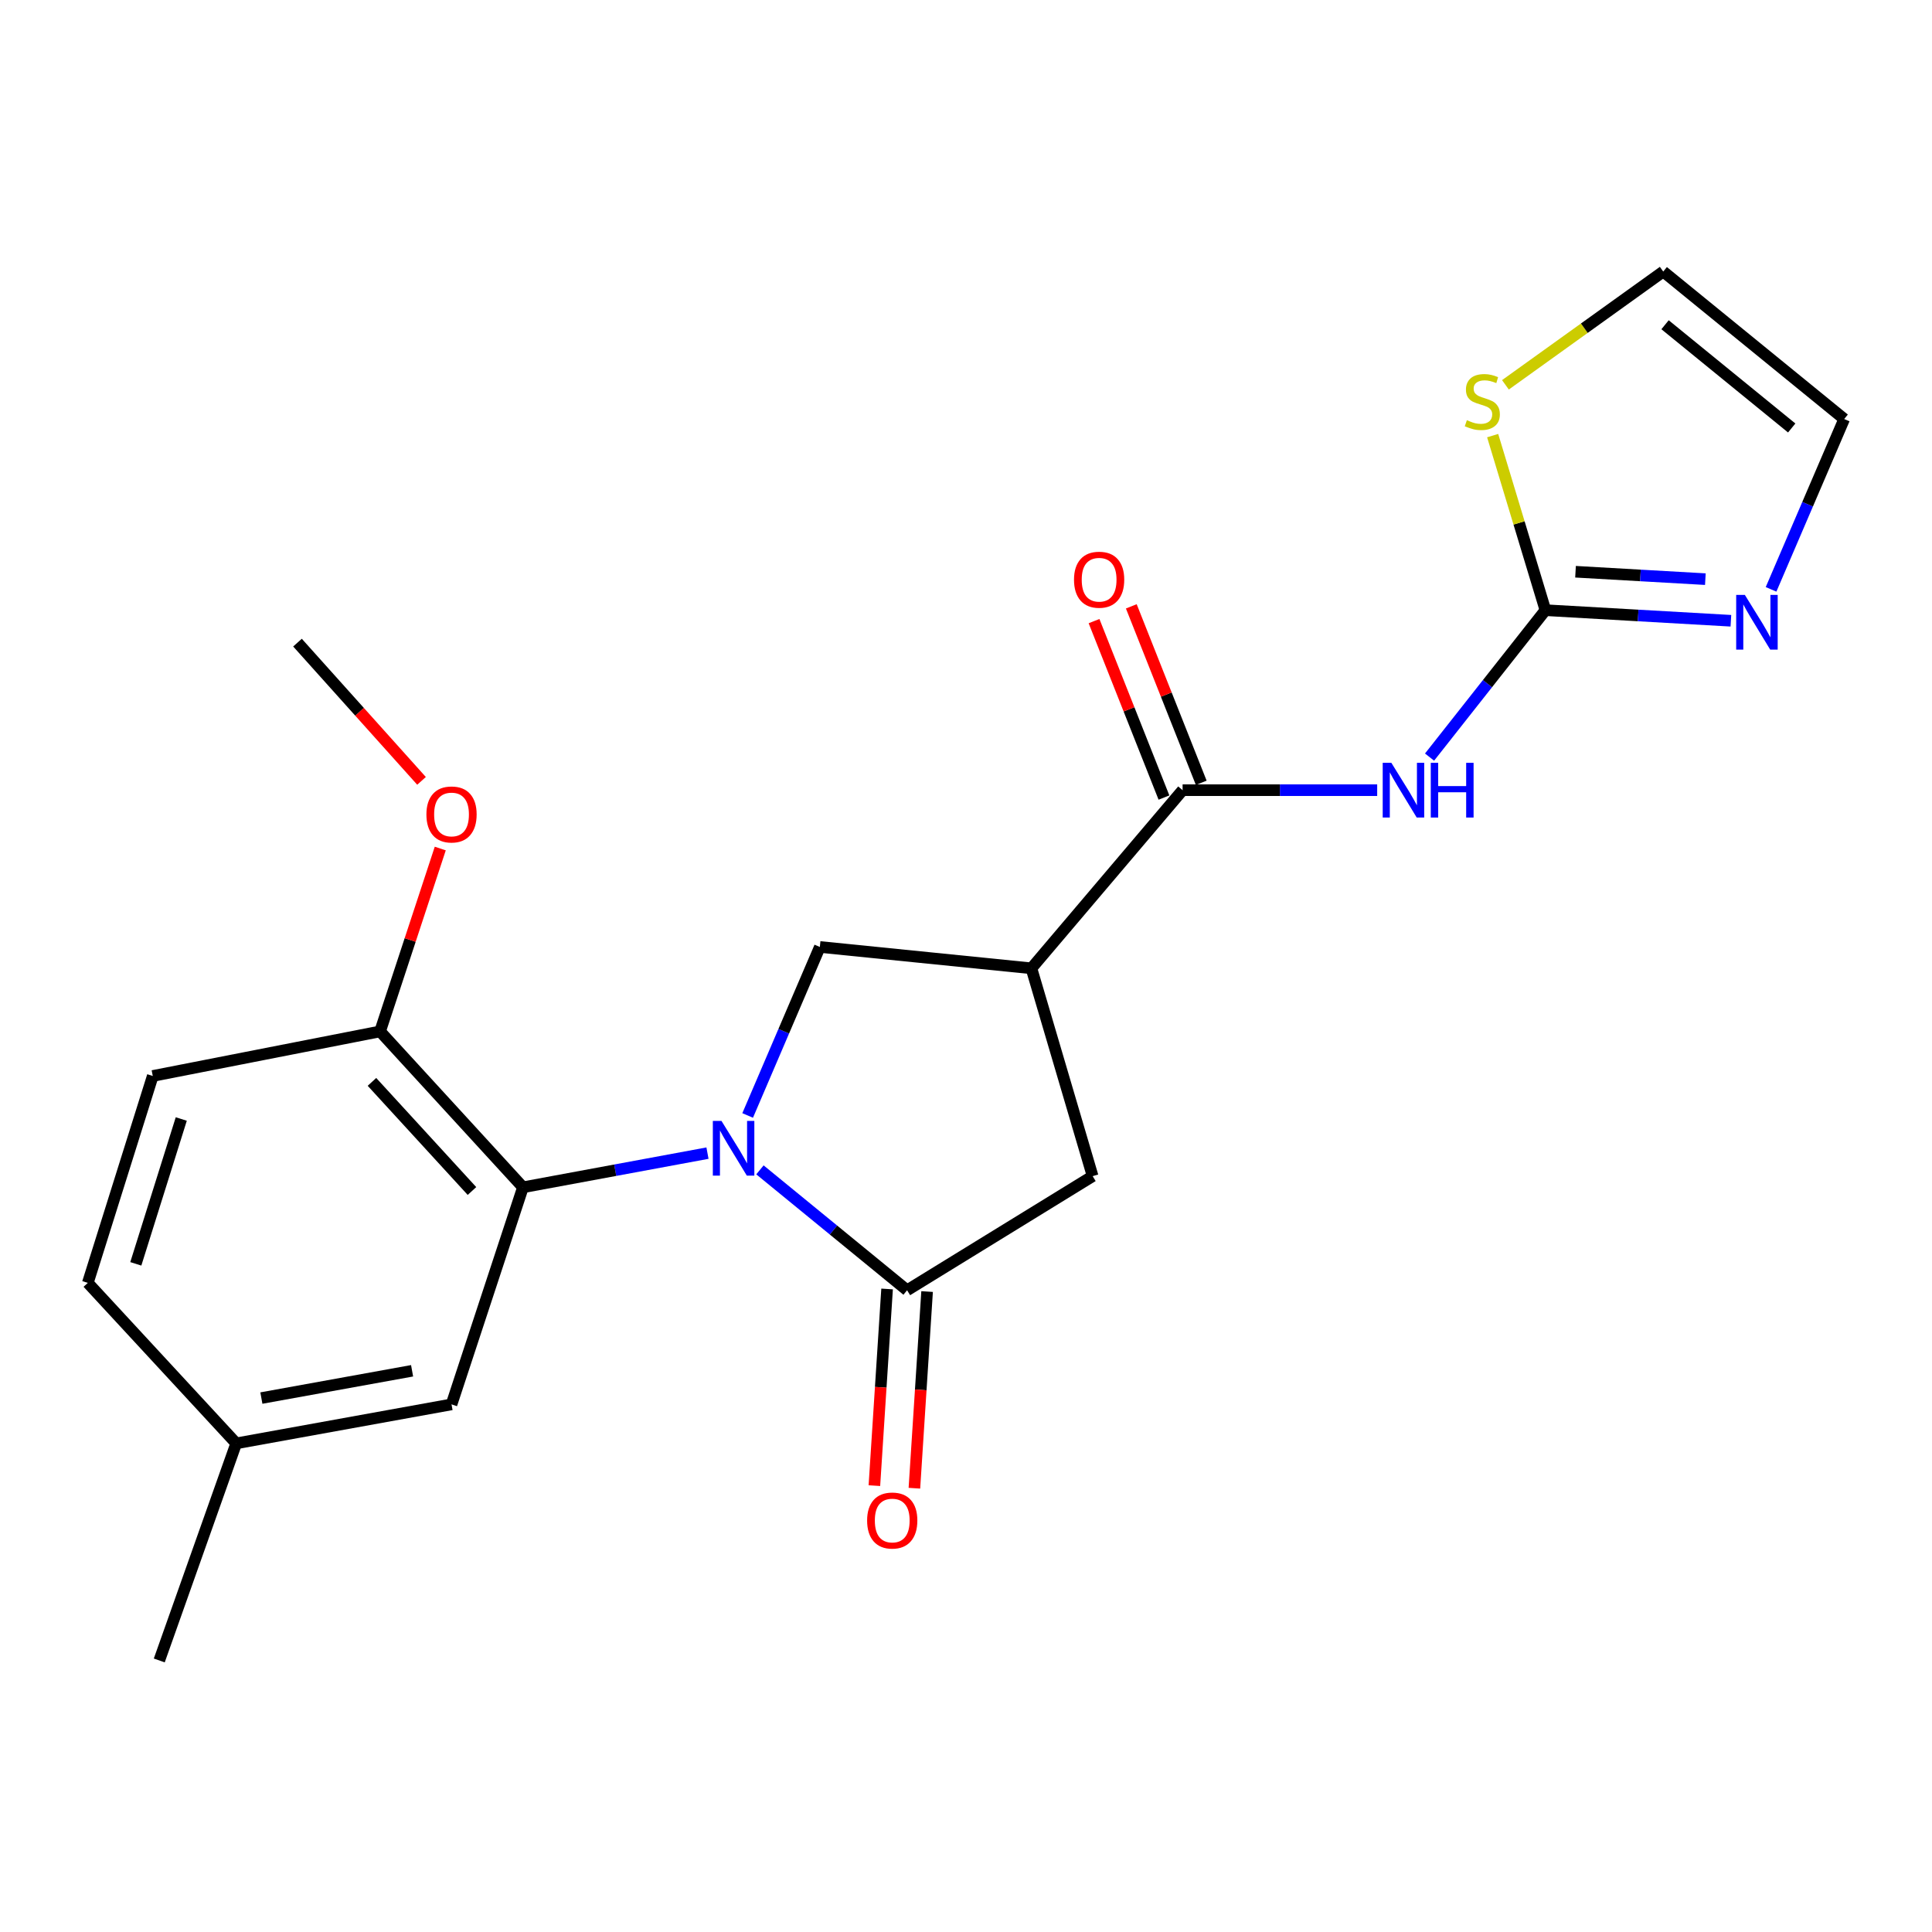<?xml version='1.0' encoding='iso-8859-1'?>
<svg version='1.1' baseProfile='full'
              xmlns='http://www.w3.org/2000/svg'
                      xmlns:rdkit='http://www.rdkit.org/xml'
                      xmlns:xlink='http://www.w3.org/1999/xlink'
                  xml:space='preserve'
width='1000px' height='1000px' viewBox='0 0 1000 1000'>
<!-- END OF HEADER -->
<rect style='opacity:1.0;fill:#FFFFFF;stroke:none' width='1000' height='1000' x='0' y='0'> </rect>
<path class='bond-0' d='M 393.344,605.52 L 431.426,636.679' style='fill:none;fill-rule:evenodd;stroke:#0000FF;stroke-width:6px;stroke-linecap:butt;stroke-linejoin:miter;stroke-opacity:1' />
<path class='bond-0' d='M 431.426,636.679 L 469.508,667.839' style='fill:none;fill-rule:evenodd;stroke:#000000;stroke-width:6px;stroke-linecap:butt;stroke-linejoin:miter;stroke-opacity:1' />
<path class='bond-4' d='M 366.191,596.86 L 318.436,605.702' style='fill:none;fill-rule:evenodd;stroke:#0000FF;stroke-width:6px;stroke-linecap:butt;stroke-linejoin:miter;stroke-opacity:1' />
<path class='bond-4' d='M 318.436,605.702 L 270.681,614.544' style='fill:none;fill-rule:evenodd;stroke:#000000;stroke-width:6px;stroke-linecap:butt;stroke-linejoin:miter;stroke-opacity:1' />
<path class='bond-6' d='M 386.984,577.364 L 405.668,533.754' style='fill:none;fill-rule:evenodd;stroke:#0000FF;stroke-width:6px;stroke-linecap:butt;stroke-linejoin:miter;stroke-opacity:1' />
<path class='bond-6' d='M 405.668,533.754 L 424.352,490.143' style='fill:none;fill-rule:evenodd;stroke:#000000;stroke-width:6px;stroke-linecap:butt;stroke-linejoin:miter;stroke-opacity:1' />
<path class='bond-8' d='M 469.508,667.839 L 565.549,608.769' style='fill:none;fill-rule:evenodd;stroke:#000000;stroke-width:6px;stroke-linecap:butt;stroke-linejoin:miter;stroke-opacity:1' />
<path class='bond-11' d='M 459.154,667.171 L 455.868,718.068' style='fill:none;fill-rule:evenodd;stroke:#000000;stroke-width:6px;stroke-linecap:butt;stroke-linejoin:miter;stroke-opacity:1' />
<path class='bond-11' d='M 455.868,718.068 L 452.582,768.965' style='fill:none;fill-rule:evenodd;stroke:#FF0000;stroke-width:6px;stroke-linecap:butt;stroke-linejoin:miter;stroke-opacity:1' />
<path class='bond-11' d='M 479.862,668.508 L 476.576,719.405' style='fill:none;fill-rule:evenodd;stroke:#000000;stroke-width:6px;stroke-linecap:butt;stroke-linejoin:miter;stroke-opacity:1' />
<path class='bond-11' d='M 476.576,719.405 L 473.29,770.302' style='fill:none;fill-rule:evenodd;stroke:#FF0000;stroke-width:6px;stroke-linecap:butt;stroke-linejoin:miter;stroke-opacity:1' />
<path class='bond-1' d='M 533.858,501.199 L 424.352,490.143' style='fill:none;fill-rule:evenodd;stroke:#000000;stroke-width:6px;stroke-linecap:butt;stroke-linejoin:miter;stroke-opacity:1' />
<path class='bond-3' d='M 533.858,501.199 L 612.112,408.996' style='fill:none;fill-rule:evenodd;stroke:#000000;stroke-width:6px;stroke-linecap:butt;stroke-linejoin:miter;stroke-opacity:1' />
<path class='bond-22' d='M 533.858,501.199 L 565.549,608.769' style='fill:none;fill-rule:evenodd;stroke:#000000;stroke-width:6px;stroke-linecap:butt;stroke-linejoin:miter;stroke-opacity:1' />
<path class='bond-2' d='M 712.828,408.996 L 662.47,408.996' style='fill:none;fill-rule:evenodd;stroke:#0000FF;stroke-width:6px;stroke-linecap:butt;stroke-linejoin:miter;stroke-opacity:1' />
<path class='bond-2' d='M 662.47,408.996 L 612.112,408.996' style='fill:none;fill-rule:evenodd;stroke:#000000;stroke-width:6px;stroke-linecap:butt;stroke-linejoin:miter;stroke-opacity:1' />
<path class='bond-5' d='M 739.932,391.87 L 769.919,353.848' style='fill:none;fill-rule:evenodd;stroke:#0000FF;stroke-width:6px;stroke-linecap:butt;stroke-linejoin:miter;stroke-opacity:1' />
<path class='bond-5' d='M 769.919,353.848 L 799.906,315.825' style='fill:none;fill-rule:evenodd;stroke:#000000;stroke-width:6px;stroke-linecap:butt;stroke-linejoin:miter;stroke-opacity:1' />
<path class='bond-14' d='M 621.757,405.174 L 603.659,359.508' style='fill:none;fill-rule:evenodd;stroke:#000000;stroke-width:6px;stroke-linecap:butt;stroke-linejoin:miter;stroke-opacity:1' />
<path class='bond-14' d='M 603.659,359.508 L 585.561,313.843' style='fill:none;fill-rule:evenodd;stroke:#FF0000;stroke-width:6px;stroke-linecap:butt;stroke-linejoin:miter;stroke-opacity:1' />
<path class='bond-14' d='M 602.466,412.819 L 584.368,367.154' style='fill:none;fill-rule:evenodd;stroke:#000000;stroke-width:6px;stroke-linecap:butt;stroke-linejoin:miter;stroke-opacity:1' />
<path class='bond-14' d='M 584.368,367.154 L 566.27,321.489' style='fill:none;fill-rule:evenodd;stroke:#FF0000;stroke-width:6px;stroke-linecap:butt;stroke-linejoin:miter;stroke-opacity:1' />
<path class='bond-10' d='M 270.681,614.544 L 196.728,533.858' style='fill:none;fill-rule:evenodd;stroke:#000000;stroke-width:6px;stroke-linecap:butt;stroke-linejoin:miter;stroke-opacity:1' />
<path class='bond-10' d='M 244.291,616.462 L 192.523,559.982' style='fill:none;fill-rule:evenodd;stroke:#000000;stroke-width:6px;stroke-linecap:butt;stroke-linejoin:miter;stroke-opacity:1' />
<path class='bond-12' d='M 270.681,614.544 L 233.71,726.91' style='fill:none;fill-rule:evenodd;stroke:#000000;stroke-width:6px;stroke-linecap:butt;stroke-linejoin:miter;stroke-opacity:1' />
<path class='bond-7' d='M 799.906,315.825 L 847.907,318.565' style='fill:none;fill-rule:evenodd;stroke:#000000;stroke-width:6px;stroke-linecap:butt;stroke-linejoin:miter;stroke-opacity:1' />
<path class='bond-7' d='M 847.907,318.565 L 895.908,321.304' style='fill:none;fill-rule:evenodd;stroke:#0000FF;stroke-width:6px;stroke-linecap:butt;stroke-linejoin:miter;stroke-opacity:1' />
<path class='bond-7' d='M 815.489,295.93 L 849.089,297.848' style='fill:none;fill-rule:evenodd;stroke:#000000;stroke-width:6px;stroke-linecap:butt;stroke-linejoin:miter;stroke-opacity:1' />
<path class='bond-7' d='M 849.089,297.848 L 882.69,299.765' style='fill:none;fill-rule:evenodd;stroke:#0000FF;stroke-width:6px;stroke-linecap:butt;stroke-linejoin:miter;stroke-opacity:1' />
<path class='bond-9' d='M 799.906,315.825 L 786.252,270.65' style='fill:none;fill-rule:evenodd;stroke:#000000;stroke-width:6px;stroke-linecap:butt;stroke-linejoin:miter;stroke-opacity:1' />
<path class='bond-9' d='M 786.252,270.65 L 772.597,225.474' style='fill:none;fill-rule:evenodd;stroke:#CCCC00;stroke-width:6px;stroke-linecap:butt;stroke-linejoin:miter;stroke-opacity:1' />
<path class='bond-13' d='M 916.697,305.052 L 935.621,260.971' style='fill:none;fill-rule:evenodd;stroke:#0000FF;stroke-width:6px;stroke-linecap:butt;stroke-linejoin:miter;stroke-opacity:1' />
<path class='bond-13' d='M 935.621,260.971 L 954.545,216.89' style='fill:none;fill-rule:evenodd;stroke:#000000;stroke-width:6px;stroke-linecap:butt;stroke-linejoin:miter;stroke-opacity:1' />
<path class='bond-15' d='M 779.209,199.185 L 820.049,169.868' style='fill:none;fill-rule:evenodd;stroke:#CCCC00;stroke-width:6px;stroke-linecap:butt;stroke-linejoin:miter;stroke-opacity:1' />
<path class='bond-15' d='M 820.049,169.868 L 860.89,140.551' style='fill:none;fill-rule:evenodd;stroke:#000000;stroke-width:6px;stroke-linecap:butt;stroke-linejoin:miter;stroke-opacity:1' />
<path class='bond-16' d='M 196.728,533.858 L 79.071,556.915' style='fill:none;fill-rule:evenodd;stroke:#000000;stroke-width:6px;stroke-linecap:butt;stroke-linejoin:miter;stroke-opacity:1' />
<path class='bond-19' d='M 196.728,533.858 L 212.303,486.529' style='fill:none;fill-rule:evenodd;stroke:#000000;stroke-width:6px;stroke-linecap:butt;stroke-linejoin:miter;stroke-opacity:1' />
<path class='bond-19' d='M 212.303,486.529 L 227.879,439.199' style='fill:none;fill-rule:evenodd;stroke:#FF0000;stroke-width:6px;stroke-linecap:butt;stroke-linejoin:miter;stroke-opacity:1' />
<path class='bond-17' d='M 233.71,726.91 L 122.267,747.084' style='fill:none;fill-rule:evenodd;stroke:#000000;stroke-width:6px;stroke-linecap:butt;stroke-linejoin:miter;stroke-opacity:1' />
<path class='bond-17' d='M 213.297,709.517 L 135.287,723.639' style='fill:none;fill-rule:evenodd;stroke:#000000;stroke-width:6px;stroke-linecap:butt;stroke-linejoin:miter;stroke-opacity:1' />
<path class='bond-24' d='M 954.545,216.89 L 860.89,140.551' style='fill:none;fill-rule:evenodd;stroke:#000000;stroke-width:6px;stroke-linecap:butt;stroke-linejoin:miter;stroke-opacity:1' />
<path class='bond-24' d='M 927.387,221.524 L 861.828,168.086' style='fill:none;fill-rule:evenodd;stroke:#000000;stroke-width:6px;stroke-linecap:butt;stroke-linejoin:miter;stroke-opacity:1' />
<path class='bond-23' d='M 79.071,556.915 L 45.455,664.012' style='fill:none;fill-rule:evenodd;stroke:#000000;stroke-width:6px;stroke-linecap:butt;stroke-linejoin:miter;stroke-opacity:1' />
<path class='bond-23' d='M 93.827,579.194 L 70.295,654.162' style='fill:none;fill-rule:evenodd;stroke:#000000;stroke-width:6px;stroke-linecap:butt;stroke-linejoin:miter;stroke-opacity:1' />
<path class='bond-18' d='M 122.267,747.084 L 45.455,664.012' style='fill:none;fill-rule:evenodd;stroke:#000000;stroke-width:6px;stroke-linecap:butt;stroke-linejoin:miter;stroke-opacity:1' />
<path class='bond-20' d='M 122.267,747.084 L 82.437,859.449' style='fill:none;fill-rule:evenodd;stroke:#000000;stroke-width:6px;stroke-linecap:butt;stroke-linejoin:miter;stroke-opacity:1' />
<path class='bond-21' d='M 218.184,404.177 L 186.082,368.399' style='fill:none;fill-rule:evenodd;stroke:#FF0000;stroke-width:6px;stroke-linecap:butt;stroke-linejoin:miter;stroke-opacity:1' />
<path class='bond-21' d='M 186.082,368.399 L 153.981,332.622' style='fill:none;fill-rule:evenodd;stroke:#000000;stroke-width:6px;stroke-linecap:butt;stroke-linejoin:miter;stroke-opacity:1' />
<path  class='atom-0' d='M 373.443 580.198
L 382.723 595.198
Q 383.643 596.678, 385.123 599.358
Q 386.603 602.038, 386.683 602.198
L 386.683 580.198
L 390.443 580.198
L 390.443 608.518
L 386.563 608.518
L 376.603 592.118
Q 375.443 590.198, 374.203 587.998
Q 373.003 585.798, 372.643 585.118
L 372.643 608.518
L 368.963 608.518
L 368.963 580.198
L 373.443 580.198
' fill='#0000FF'/>
<path  class='atom-3' d='M 720.165 394.836
L 729.445 409.836
Q 730.365 411.316, 731.845 413.996
Q 733.325 416.676, 733.405 416.836
L 733.405 394.836
L 737.165 394.836
L 737.165 423.156
L 733.285 423.156
L 723.325 406.756
Q 722.165 404.836, 720.925 402.636
Q 719.725 400.436, 719.365 399.756
L 719.365 423.156
L 715.685 423.156
L 715.685 394.836
L 720.165 394.836
' fill='#0000FF'/>
<path  class='atom-3' d='M 740.565 394.836
L 744.405 394.836
L 744.405 406.876
L 758.885 406.876
L 758.885 394.836
L 762.725 394.836
L 762.725 423.156
L 758.885 423.156
L 758.885 410.076
L 744.405 410.076
L 744.405 423.156
L 740.565 423.156
L 740.565 394.836
' fill='#0000FF'/>
<path  class='atom-8' d='M 903.129 307.914
L 912.409 322.914
Q 913.329 324.394, 914.809 327.074
Q 916.289 329.754, 916.369 329.914
L 916.369 307.914
L 920.129 307.914
L 920.129 336.234
L 916.249 336.234
L 906.289 319.834
Q 905.129 317.914, 903.889 315.714
Q 902.689 313.514, 902.329 312.834
L 902.329 336.234
L 898.649 336.234
L 898.649 307.914
L 903.129 307.914
' fill='#0000FF'/>
<path  class='atom-10' d='M 759.247 217.492
Q 759.567 217.612, 760.887 218.172
Q 762.207 218.732, 763.647 219.092
Q 765.127 219.412, 766.567 219.412
Q 769.247 219.412, 770.807 218.132
Q 772.367 216.812, 772.367 214.532
Q 772.367 212.972, 771.567 212.012
Q 770.807 211.052, 769.607 210.532
Q 768.407 210.012, 766.407 209.412
Q 763.887 208.652, 762.367 207.932
Q 760.887 207.212, 759.807 205.692
Q 758.767 204.172, 758.767 201.612
Q 758.767 198.052, 761.167 195.852
Q 763.607 193.652, 768.407 193.652
Q 771.687 193.652, 775.407 195.212
L 774.487 198.292
Q 771.087 196.892, 768.527 196.892
Q 765.767 196.892, 764.247 198.052
Q 762.727 199.172, 762.767 201.132
Q 762.767 202.652, 763.527 203.572
Q 764.327 204.492, 765.447 205.012
Q 766.607 205.532, 768.527 206.132
Q 771.087 206.932, 772.607 207.732
Q 774.127 208.532, 775.207 210.172
Q 776.327 211.772, 776.327 214.532
Q 776.327 218.452, 773.687 220.572
Q 771.087 222.652, 766.727 222.652
Q 764.207 222.652, 762.287 222.092
Q 760.407 221.572, 758.167 220.652
L 759.247 217.492
' fill='#CCCC00'/>
<path  class='atom-12' d='M 448.819 787.017
Q 448.819 780.217, 452.179 776.417
Q 455.539 772.617, 461.819 772.617
Q 468.099 772.617, 471.459 776.417
Q 474.819 780.217, 474.819 787.017
Q 474.819 793.897, 471.419 797.817
Q 468.019 801.697, 461.819 801.697
Q 455.579 801.697, 452.179 797.817
Q 448.819 793.937, 448.819 787.017
M 461.819 798.497
Q 466.139 798.497, 468.459 795.617
Q 470.819 792.697, 470.819 787.017
Q 470.819 781.457, 468.459 778.657
Q 466.139 775.817, 461.819 775.817
Q 457.499 775.817, 455.139 778.617
Q 452.819 781.417, 452.819 787.017
Q 452.819 792.737, 455.139 795.617
Q 457.499 798.497, 461.819 798.497
' fill='#FF0000'/>
<path  class='atom-15' d='M 555.904 300.054
Q 555.904 293.254, 559.264 289.454
Q 562.624 285.654, 568.904 285.654
Q 575.184 285.654, 578.544 289.454
Q 581.904 293.254, 581.904 300.054
Q 581.904 306.934, 578.504 310.854
Q 575.104 314.734, 568.904 314.734
Q 562.664 314.734, 559.264 310.854
Q 555.904 306.974, 555.904 300.054
M 568.904 311.534
Q 573.224 311.534, 575.544 308.654
Q 577.904 305.734, 577.904 300.054
Q 577.904 294.494, 575.544 291.694
Q 573.224 288.854, 568.904 288.854
Q 564.584 288.854, 562.224 291.654
Q 559.904 294.454, 559.904 300.054
Q 559.904 305.774, 562.224 308.654
Q 564.584 311.534, 568.904 311.534
' fill='#FF0000'/>
<path  class='atom-20' d='M 220.71 421.561
Q 220.71 414.761, 224.07 410.961
Q 227.43 407.161, 233.71 407.161
Q 239.99 407.161, 243.35 410.961
Q 246.71 414.761, 246.71 421.561
Q 246.71 428.441, 243.31 432.361
Q 239.91 436.241, 233.71 436.241
Q 227.47 436.241, 224.07 432.361
Q 220.71 428.481, 220.71 421.561
M 233.71 433.041
Q 238.03 433.041, 240.35 430.161
Q 242.71 427.241, 242.71 421.561
Q 242.71 416.001, 240.35 413.201
Q 238.03 410.361, 233.71 410.361
Q 229.39 410.361, 227.03 413.161
Q 224.71 415.961, 224.71 421.561
Q 224.71 427.281, 227.03 430.161
Q 229.39 433.041, 233.71 433.041
' fill='#FF0000'/>
</svg>
